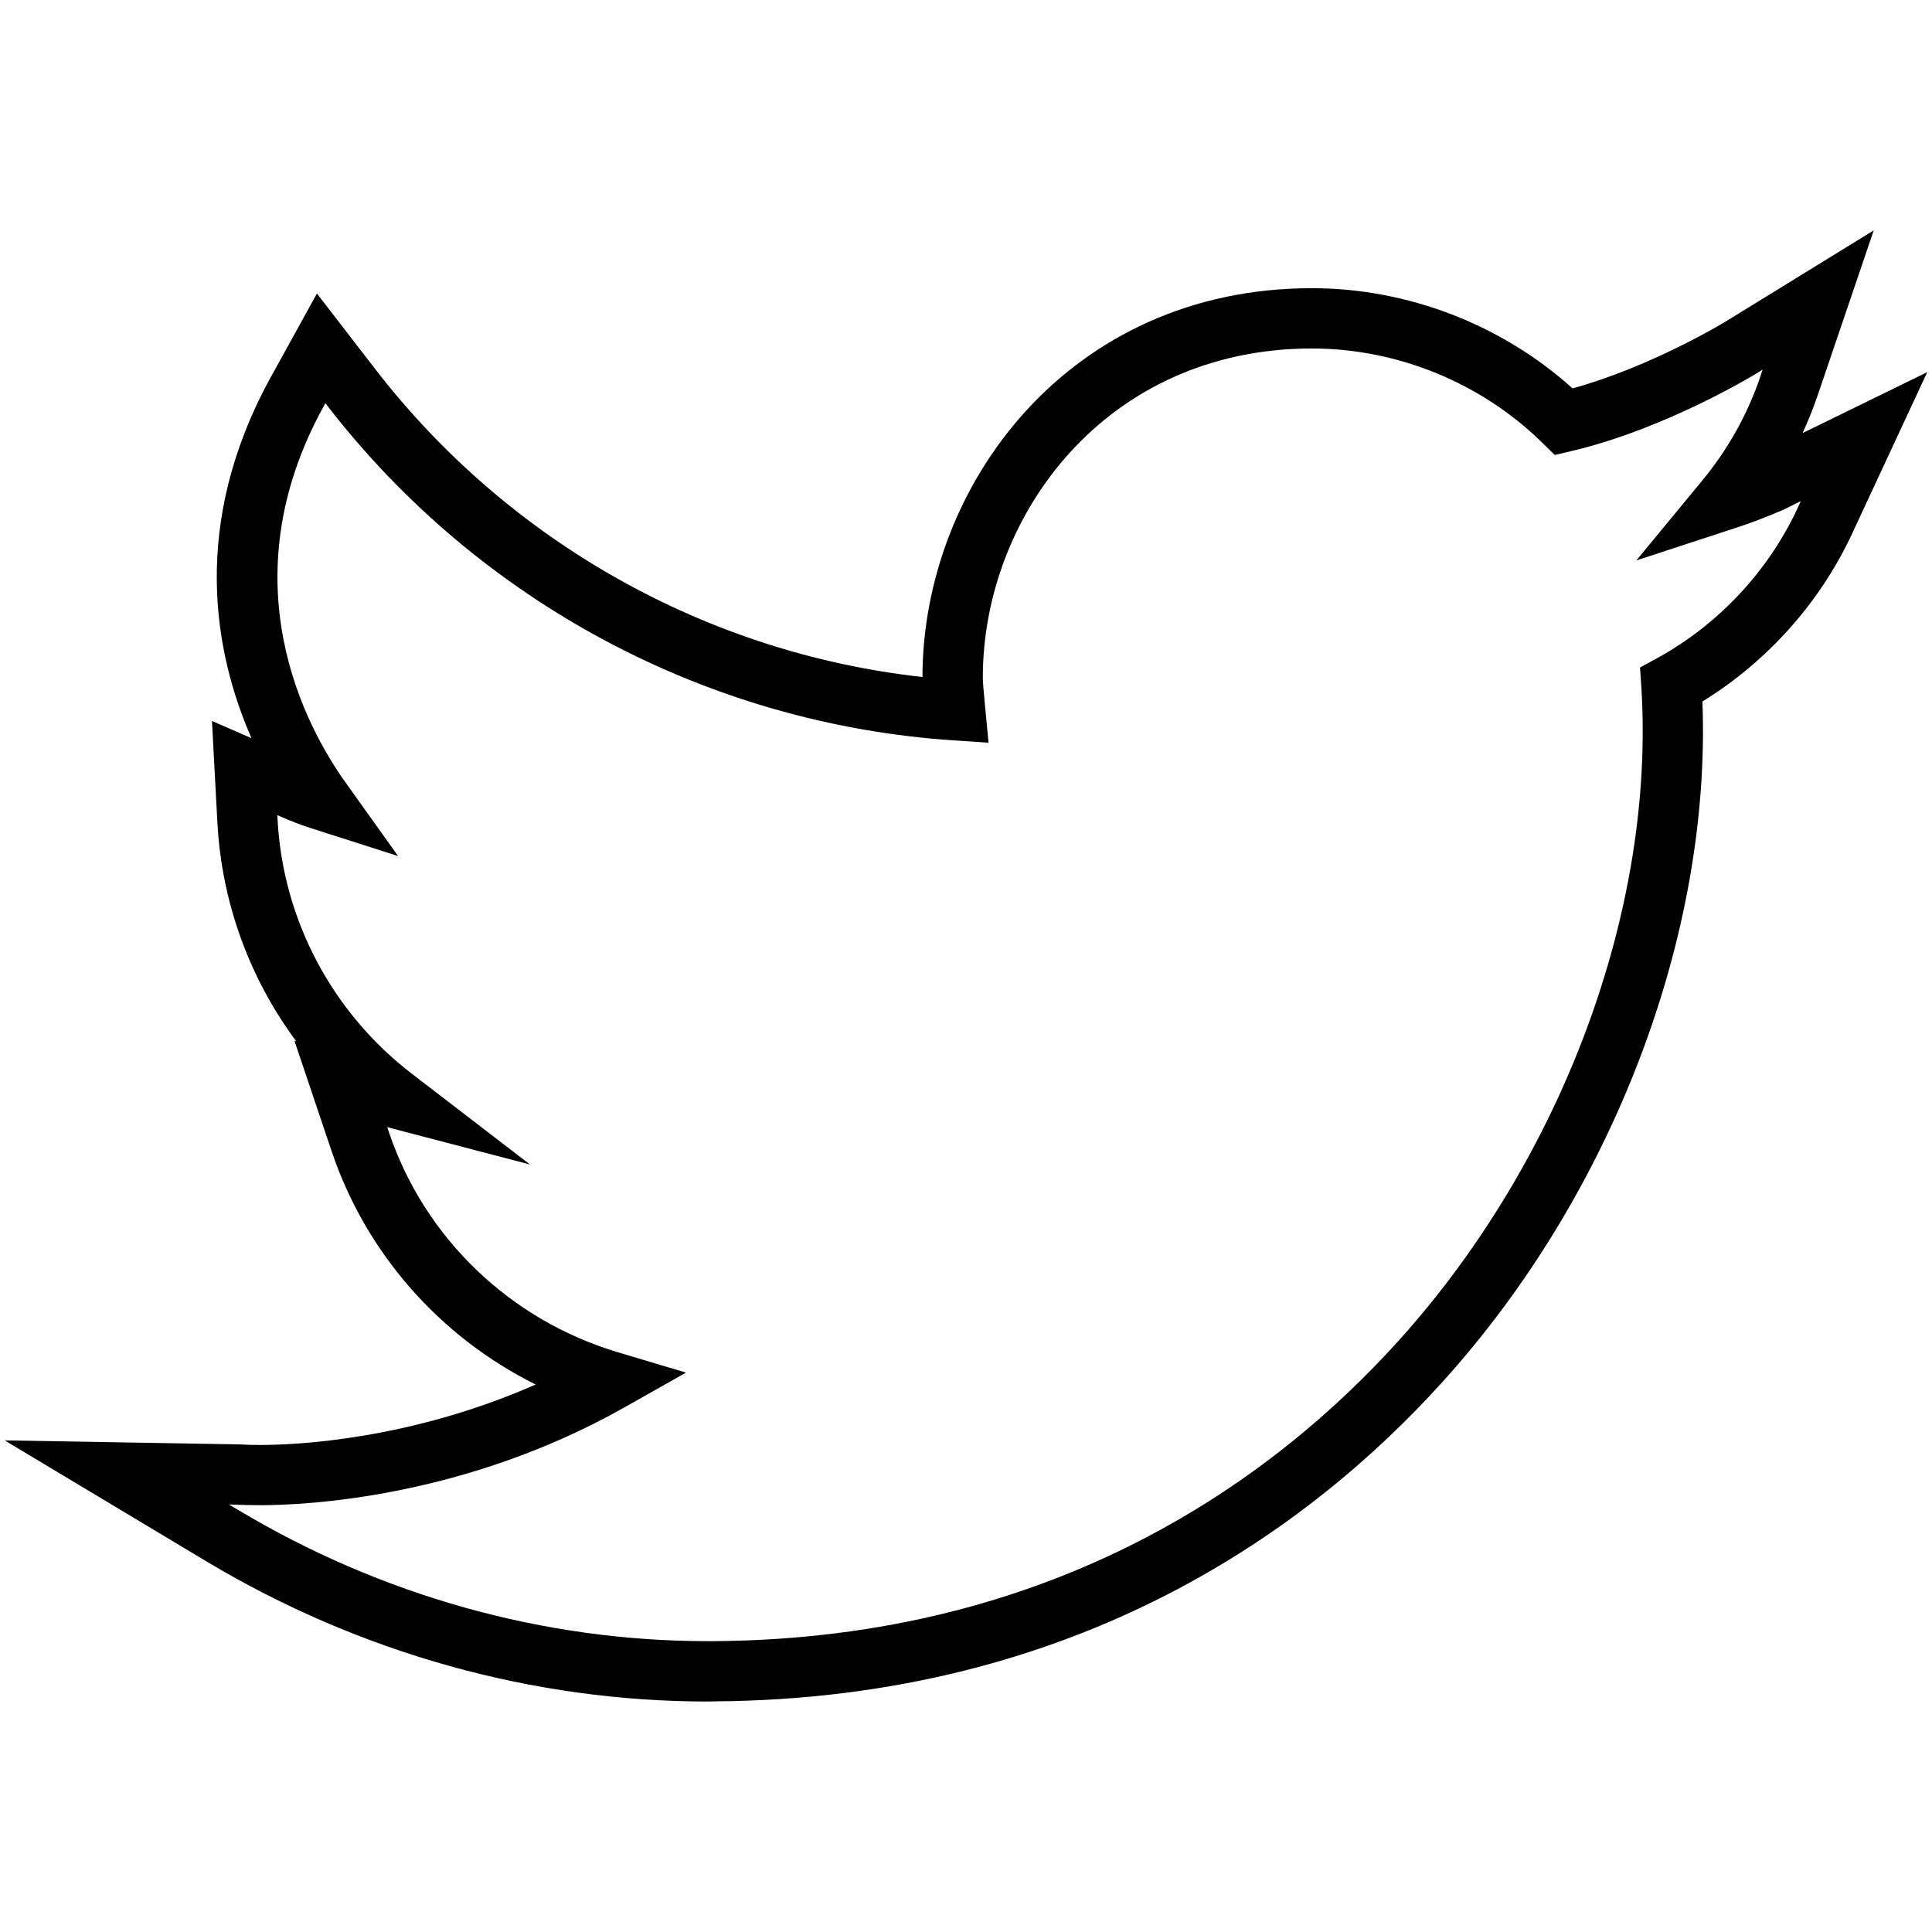 <?xml version="1.0" ?><!DOCTYPE svg  PUBLIC '-//W3C//DTD SVG 1.1//EN'  'http://www.w3.org/Graphics/SVG/1.1/DTD/svg11.dtd'><svg enable-background="new 0 0 24 24" height="24px" id="Layer_1" version="1.1" viewBox="0 0 24 24" width="24px" xml:space="preserve" xmlns="http://www.w3.org/2000/svg" xmlns:xlink="http://www.w3.org/1999/xlink"><g><g><g><path d="M8.794,21.137c-2.173,0-4.325-0.602-6.225-1.738l-2.511-1.506l2.928,0.05c0.057,0.004,0.132,0.007,0.248,0.007     c0.441,0,1.856-0.062,3.42-0.751c-1.188-0.591-2.107-1.629-2.534-2.897l-0.462-1.372l0.021,0.004     c-0.579-0.78-0.924-1.72-0.978-2.708l-0.068-1.27l0.491,0.214C2.662,8.116,2.358,6.519,3.36,4.692l0.577-1.046l0.729,0.945     c1.66,2.146,4.117,3.522,6.793,3.819c0.004-2.376,1.813-4.83,4.837-4.83c1.189,0,2.358,0.451,3.239,1.245     c0.98-0.271,1.878-0.817,1.889-0.823l1.852-1.14l-0.7,2.06c-0.054,0.156-0.115,0.31-0.184,0.458l1.549-0.757l-0.933,2.005     c-0.398,0.857-1.055,1.591-1.86,2.086c0.111,2.893-1.11,6.107-3.222,8.445c-1.621,1.798-4.509,3.947-9.057,3.976L8.794,21.137z      M2.844,18.689l0.111,0.066c1.781,1.067,3.8,1.632,5.836,1.632h0.073c4.275-0.028,6.985-2.043,8.507-3.729     c2.038-2.257,3.193-5.371,3.018-8.128l-0.016-0.238l0.209-0.114c0.762-0.417,1.382-1.079,1.748-1.864l0.04-0.089l-0.209,0.104     c-0.216,0.094-0.408,0.167-0.606,0.231l-1.228,0.402l0.822-0.996c0.316-0.384,0.558-0.815,0.717-1.284l0.03-0.09l-0.08,0.049     c-0.009,0.006-1.12,0.687-2.302,0.964l-0.2,0.047l-0.148-0.145c-0.757-0.748-1.803-1.178-2.869-1.178     c-2.56,0-4.088,2.078-4.088,4.088c0,0.049,0.012,0.202,0.029,0.369l0.042,0.44l-0.44-0.029C8.785,8.991,5.955,7.479,4.074,5.05     L4.042,5.008L4.017,5.054C2.817,7.238,3.809,9.042,4.29,9.717l0.655,0.917l-1.073-0.343c-0.127-0.04-0.252-0.089-0.374-0.142     l-0.053-0.023l0.003,0.058c0.068,1.243,0.677,2.394,1.67,3.156l1.466,1.126L4.81,14.002l0.021,0.061     c0.441,1.314,1.506,2.336,2.847,2.736l0.844,0.252l-0.767,0.433c-1.995,1.126-3.964,1.214-4.52,1.214     c-0.133,0-0.219-0.003-0.271-0.005L2.844,18.689z"/></g></g></g></svg>